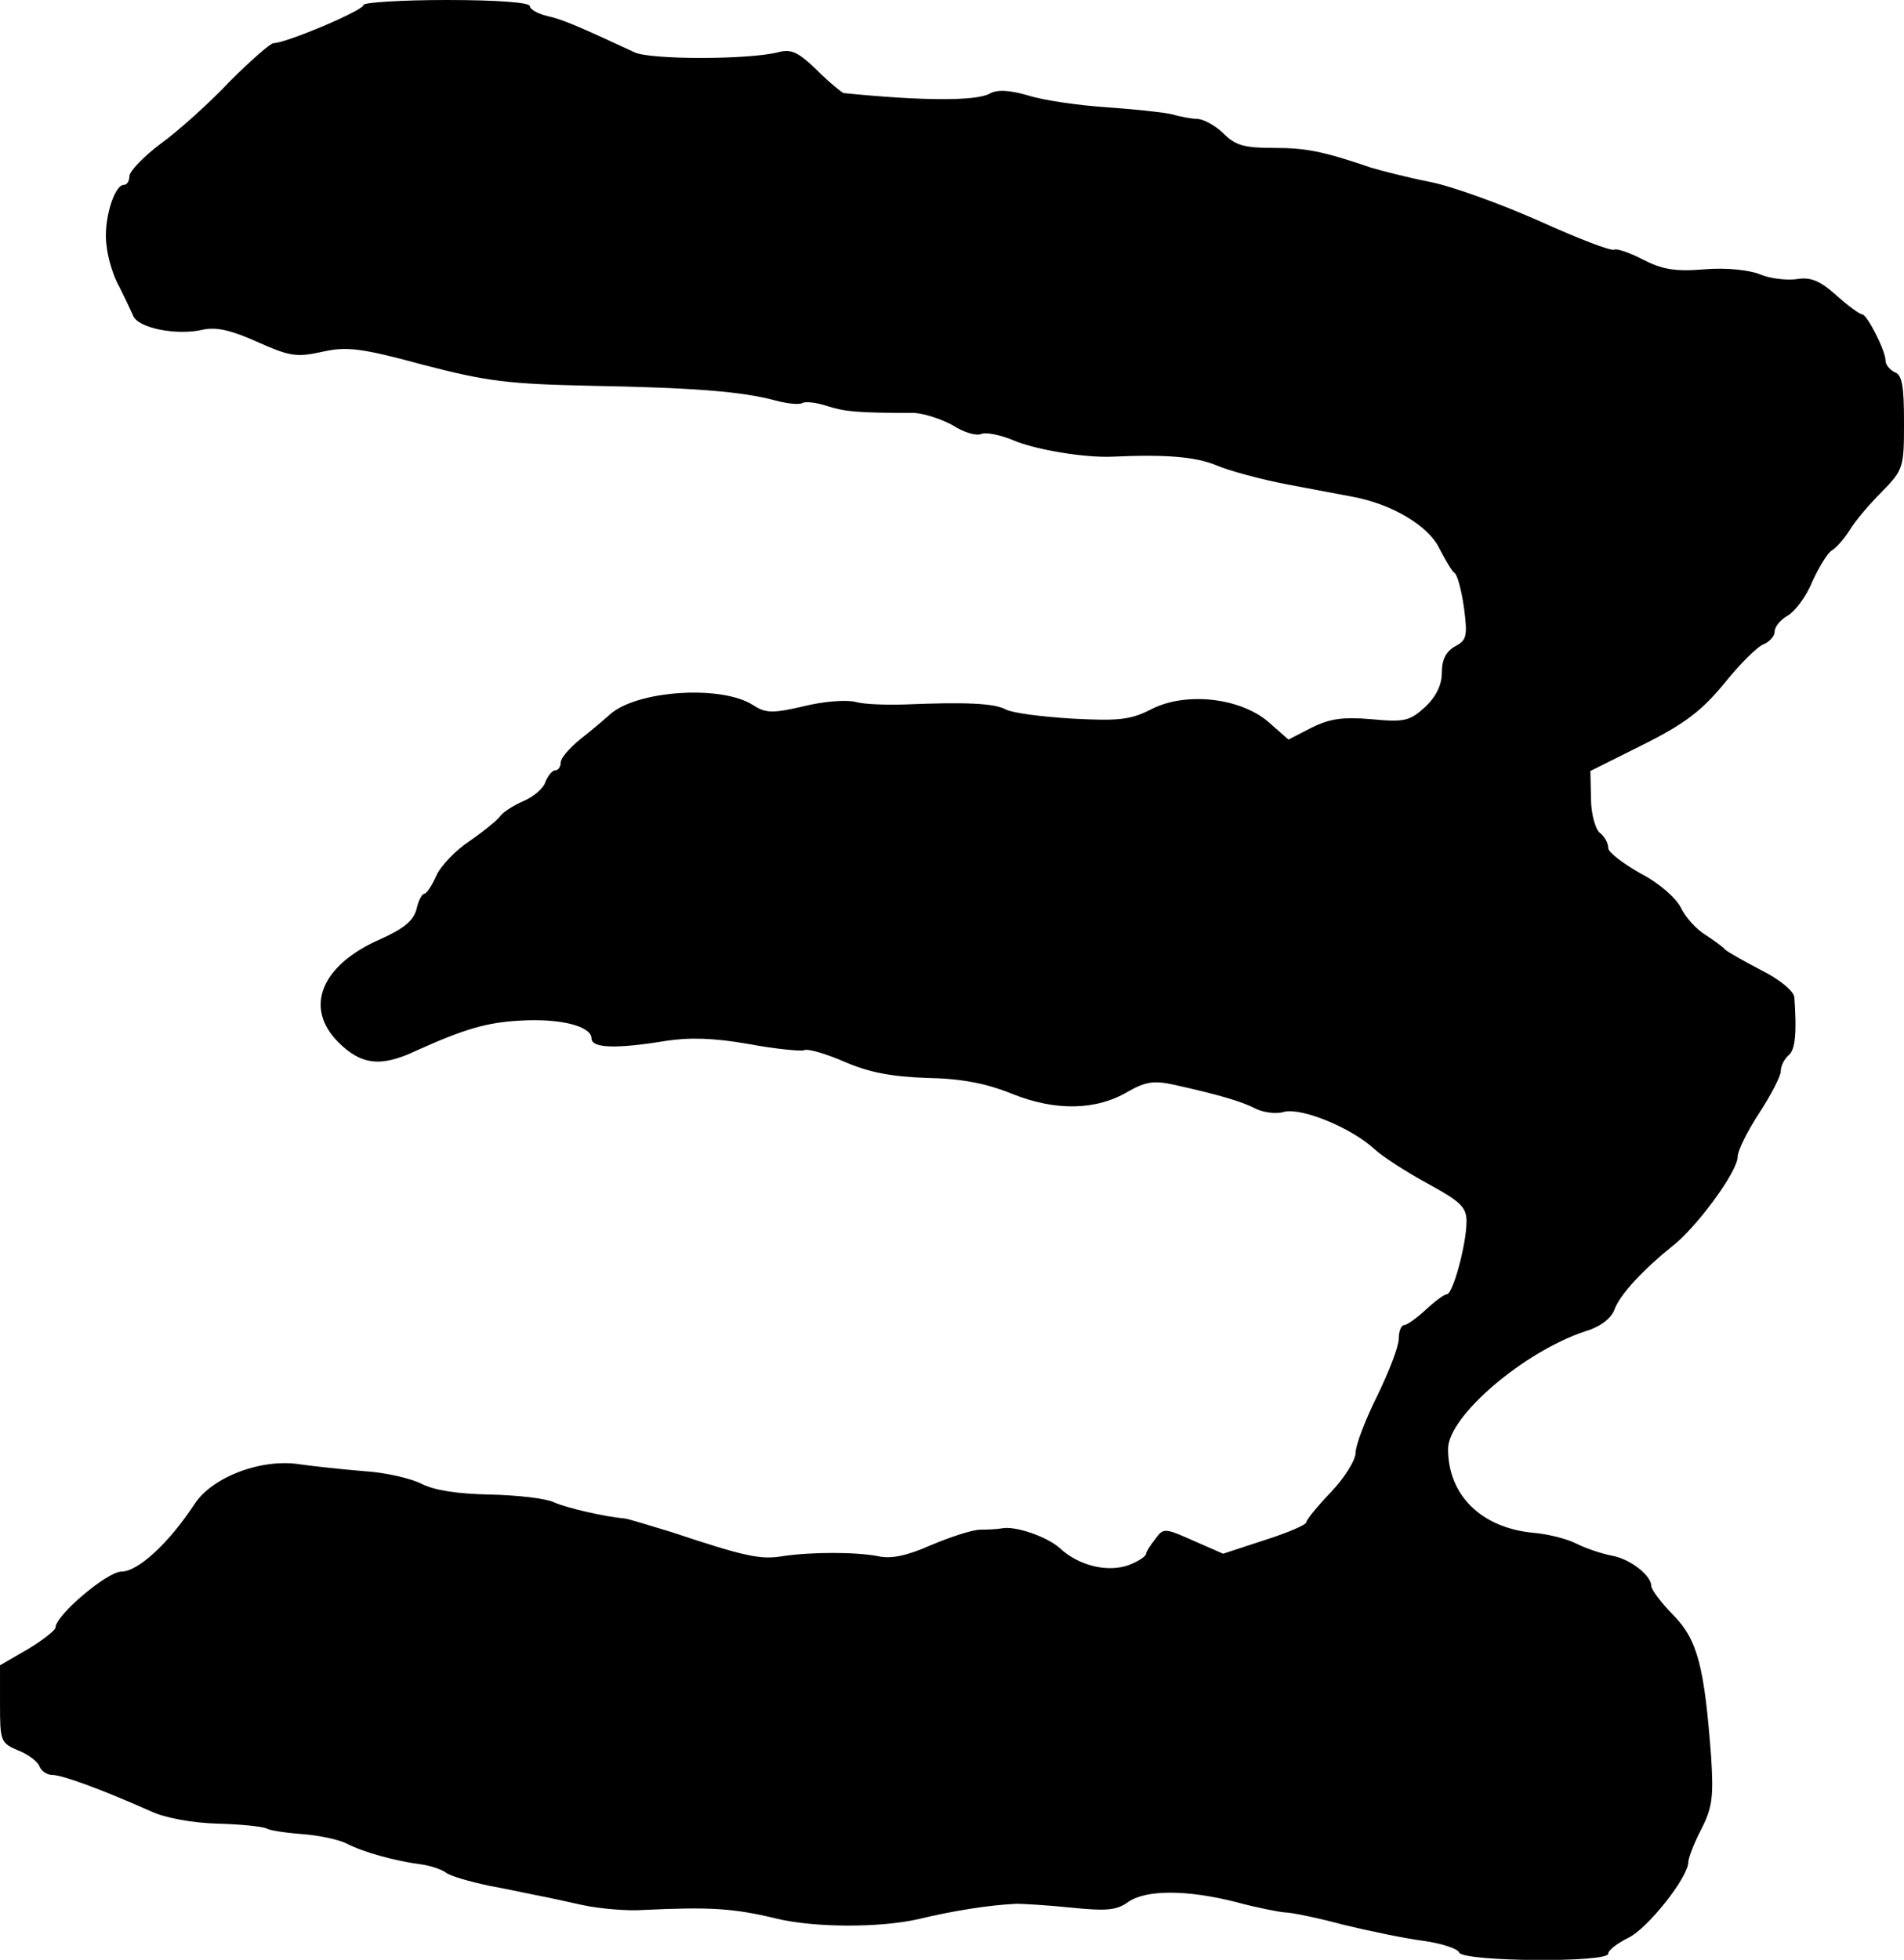 <?xml version="1.0" standalone="no"?>
<!DOCTYPE svg PUBLIC "-//W3C//DTD SVG 20010904//EN"
 "http://www.w3.org/TR/2001/REC-SVG-20010904/DTD/svg10.dtd">
<svg version="1.0" xmlns="http://www.w3.org/2000/svg"
 width="309pt" height="318pt" viewBox="0 0 309 318"
 preserveAspectRatio="xMidYMid meet">
<g transform="translate(0,318) scale(0.1,-0.1)"
fill="#000000" stroke="none">
<path d="M590 3172 c0 -9 -126 -62 -146 -62 -5 0 -37 -28 -71 -62 -33 -35 -83
-80 -112 -101 -28 -21 -51 -45 -51 -53 0 -8 -4 -14 -9 -14 -16 0 -34 -60 -28
-99 2 -21 12 -52 21 -67 8 -16 18 -37 22 -46 7 -20 70 -33 113 -23 22 5 47 -1
89 -20 52 -23 63 -25 104 -16 40 9 62 7 165 -21 104 -27 137 -31 273 -34 164
-3 244 -9 299 -24 19 -5 38 -7 43 -4 5 3 23 1 41 -5 29 -9 47 -11 141 -11 16
-1 44 -10 62 -20 17 -11 38 -18 47 -14 8 3 32 -2 53 -11 36 -15 115 -28 159
-26 87 4 135 0 169 -14 21 -9 73 -23 115 -31 42 -8 90 -17 106 -20 65 -12 124
-48 141 -84 10 -19 20 -37 25 -40 4 -3 11 -28 15 -57 6 -46 4 -52 -15 -62 -14
-8 -21 -21 -21 -42 0 -20 -9 -39 -27 -56 -25 -23 -34 -25 -87 -20 -47 4 -68 1
-98 -14 l-37 -19 -33 29 c-46 39 -134 49 -190 20 -33 -17 -53 -19 -128 -15
-49 3 -97 9 -108 15 -19 10 -65 12 -162 8 -30 -1 -67 0 -81 4 -15 4 -53 1 -85
-7 -51 -12 -62 -11 -82 2 -51 33 -190 24 -233 -16 -9 -8 -30 -26 -48 -40 -17
-14 -31 -30 -31 -37 0 -7 -4 -13 -9 -13 -5 0 -12 -9 -16 -19 -3 -10 -19 -24
-36 -31 -16 -7 -33 -18 -37 -24 -4 -6 -26 -24 -49 -40 -23 -15 -48 -41 -55
-57 -7 -16 -16 -29 -19 -29 -4 0 -10 -11 -13 -25 -5 -19 -21 -32 -59 -49 -96
-42 -124 -111 -68 -167 37 -37 69 -41 126 -14 80 36 115 46 169 49 65 4 116
-9 116 -29 0 -16 41 -17 120 -4 39 6 78 5 135 -5 43 -8 84 -12 90 -10 6 3 36
-6 66 -19 39 -17 76 -24 133 -26 57 -1 97 -9 139 -26 70 -28 136 -27 188 4 28
16 42 18 74 11 72 -16 110 -27 133 -39 12 -6 33 -9 46 -5 29 7 109 -26 146
-60 14 -13 53 -38 88 -57 53 -29 62 -38 62 -61 0 -36 -22 -118 -32 -118 -4 0
-19 -11 -34 -25 -15 -14 -31 -25 -35 -25 -5 0 -9 -10 -9 -22 0 -13 -16 -54
-35 -93 -19 -38 -35 -80 -35 -92 0 -12 -18 -41 -40 -64 -22 -23 -40 -45 -40
-49 0 -4 -30 -17 -68 -29 l-67 -22 -48 21 c-47 21 -49 21 -62 3 -8 -10 -15
-21 -15 -24 0 -4 -12 -12 -27 -18 -34 -13 -82 -2 -113 27 -21 19 -74 37 -95
32 -5 -1 -21 -2 -34 -2 -13 0 -49 -12 -80 -25 -38 -17 -65 -23 -86 -18 -37 7
-108 7 -155 0 -35 -6 -60 -1 -180 39 -36 11 -69 21 -75 22 -34 3 -94 17 -115
26 -14 7 -61 12 -105 13 -53 1 -90 7 -110 17 -17 9 -60 19 -95 21 -36 3 -82 8
-103 11 -62 10 -142 -20 -171 -64 -42 -64 -92 -110 -119 -110 -23 0 -107 -71
-107 -91 0 -4 -20 -20 -45 -35 l-45 -26 0 -63 c0 -60 1 -63 29 -75 16 -6 32
-18 35 -26 3 -8 13 -14 21 -14 16 0 79 -23 160 -59 23 -11 69 -19 109 -20 39
-1 74 -5 79 -8 5 -3 31 -7 58 -9 27 -2 59 -9 71 -15 26 -14 81 -29 121 -34 15
-2 33 -8 40 -13 7 -6 39 -15 72 -22 33 -6 69 -14 80 -16 11 -2 43 -9 70 -15
28 -6 73 -10 100 -8 106 5 145 3 215 -14 62 -15 168 -15 230 -1 58 14 116 23
160 25 8 0 47 -2 86 -6 59 -6 76 -5 95 9 29 20 95 20 174 0 33 -9 69 -16 80
-17 11 0 54 -9 95 -20 41 -10 99 -22 129 -26 30 -4 57 -13 59 -19 5 -15 242
-17 242 -2 0 6 15 17 33 26 31 15 97 98 97 123 0 6 9 30 21 53 18 35 20 53 16
117 -11 147 -22 190 -61 230 -20 20 -36 42 -36 47 0 18 -35 45 -65 50 -15 3
-40 11 -56 19 -15 8 -47 16 -71 18 -84 8 -138 61 -138 136 0 53 123 158 223
191 24 7 42 21 47 35 9 25 48 66 94 103 39 30 106 121 106 145 0 10 16 42 35
71 19 29 35 60 35 68 0 9 6 20 13 26 11 9 13 39 9 94 -1 10 -24 29 -54 44 -29
15 -55 30 -58 33 -3 4 -17 14 -32 24 -15 9 -33 29 -40 44 -8 16 -35 40 -66 56
-28 16 -52 34 -52 41 0 8 -6 19 -14 25 -7 6 -14 31 -14 55 l-1 45 86 43 c68
34 95 55 132 100 25 31 54 60 64 63 9 4 17 13 17 20 0 8 9 19 21 26 11 6 30
30 40 55 11 24 25 47 32 51 7 4 20 19 29 33 8 14 32 42 52 62 35 36 36 39 36
113 0 58 -3 77 -15 81 -8 4 -15 12 -15 19 0 16 -30 75 -38 75 -4 0 -23 14 -42
31 -27 24 -42 30 -65 26 -16 -2 -43 1 -59 8 -18 7 -54 11 -90 8 -48 -4 -69 0
-100 16 -21 11 -42 18 -46 16 -5 -3 -59 18 -121 46 -63 28 -143 57 -179 64
-36 7 -78 18 -95 23 -79 27 -106 32 -159 32 -46 0 -61 4 -80 23 -12 12 -31 23
-42 24 -10 0 -30 4 -44 8 -14 3 -61 8 -105 11 -44 3 -101 11 -126 19 -31 9
-51 10 -63 3 -22 -12 -108 -12 -237 1 -3 1 -23 17 -43 37 -31 30 -42 35 -64
29 -49 -12 -206 -12 -232 0 -88 41 -118 54 -142 59 -16 4 -28 11 -28 16 0 6
-53 10 -135 10 -74 0 -135 -4 -135 -8z"/>
</g>
</svg>
